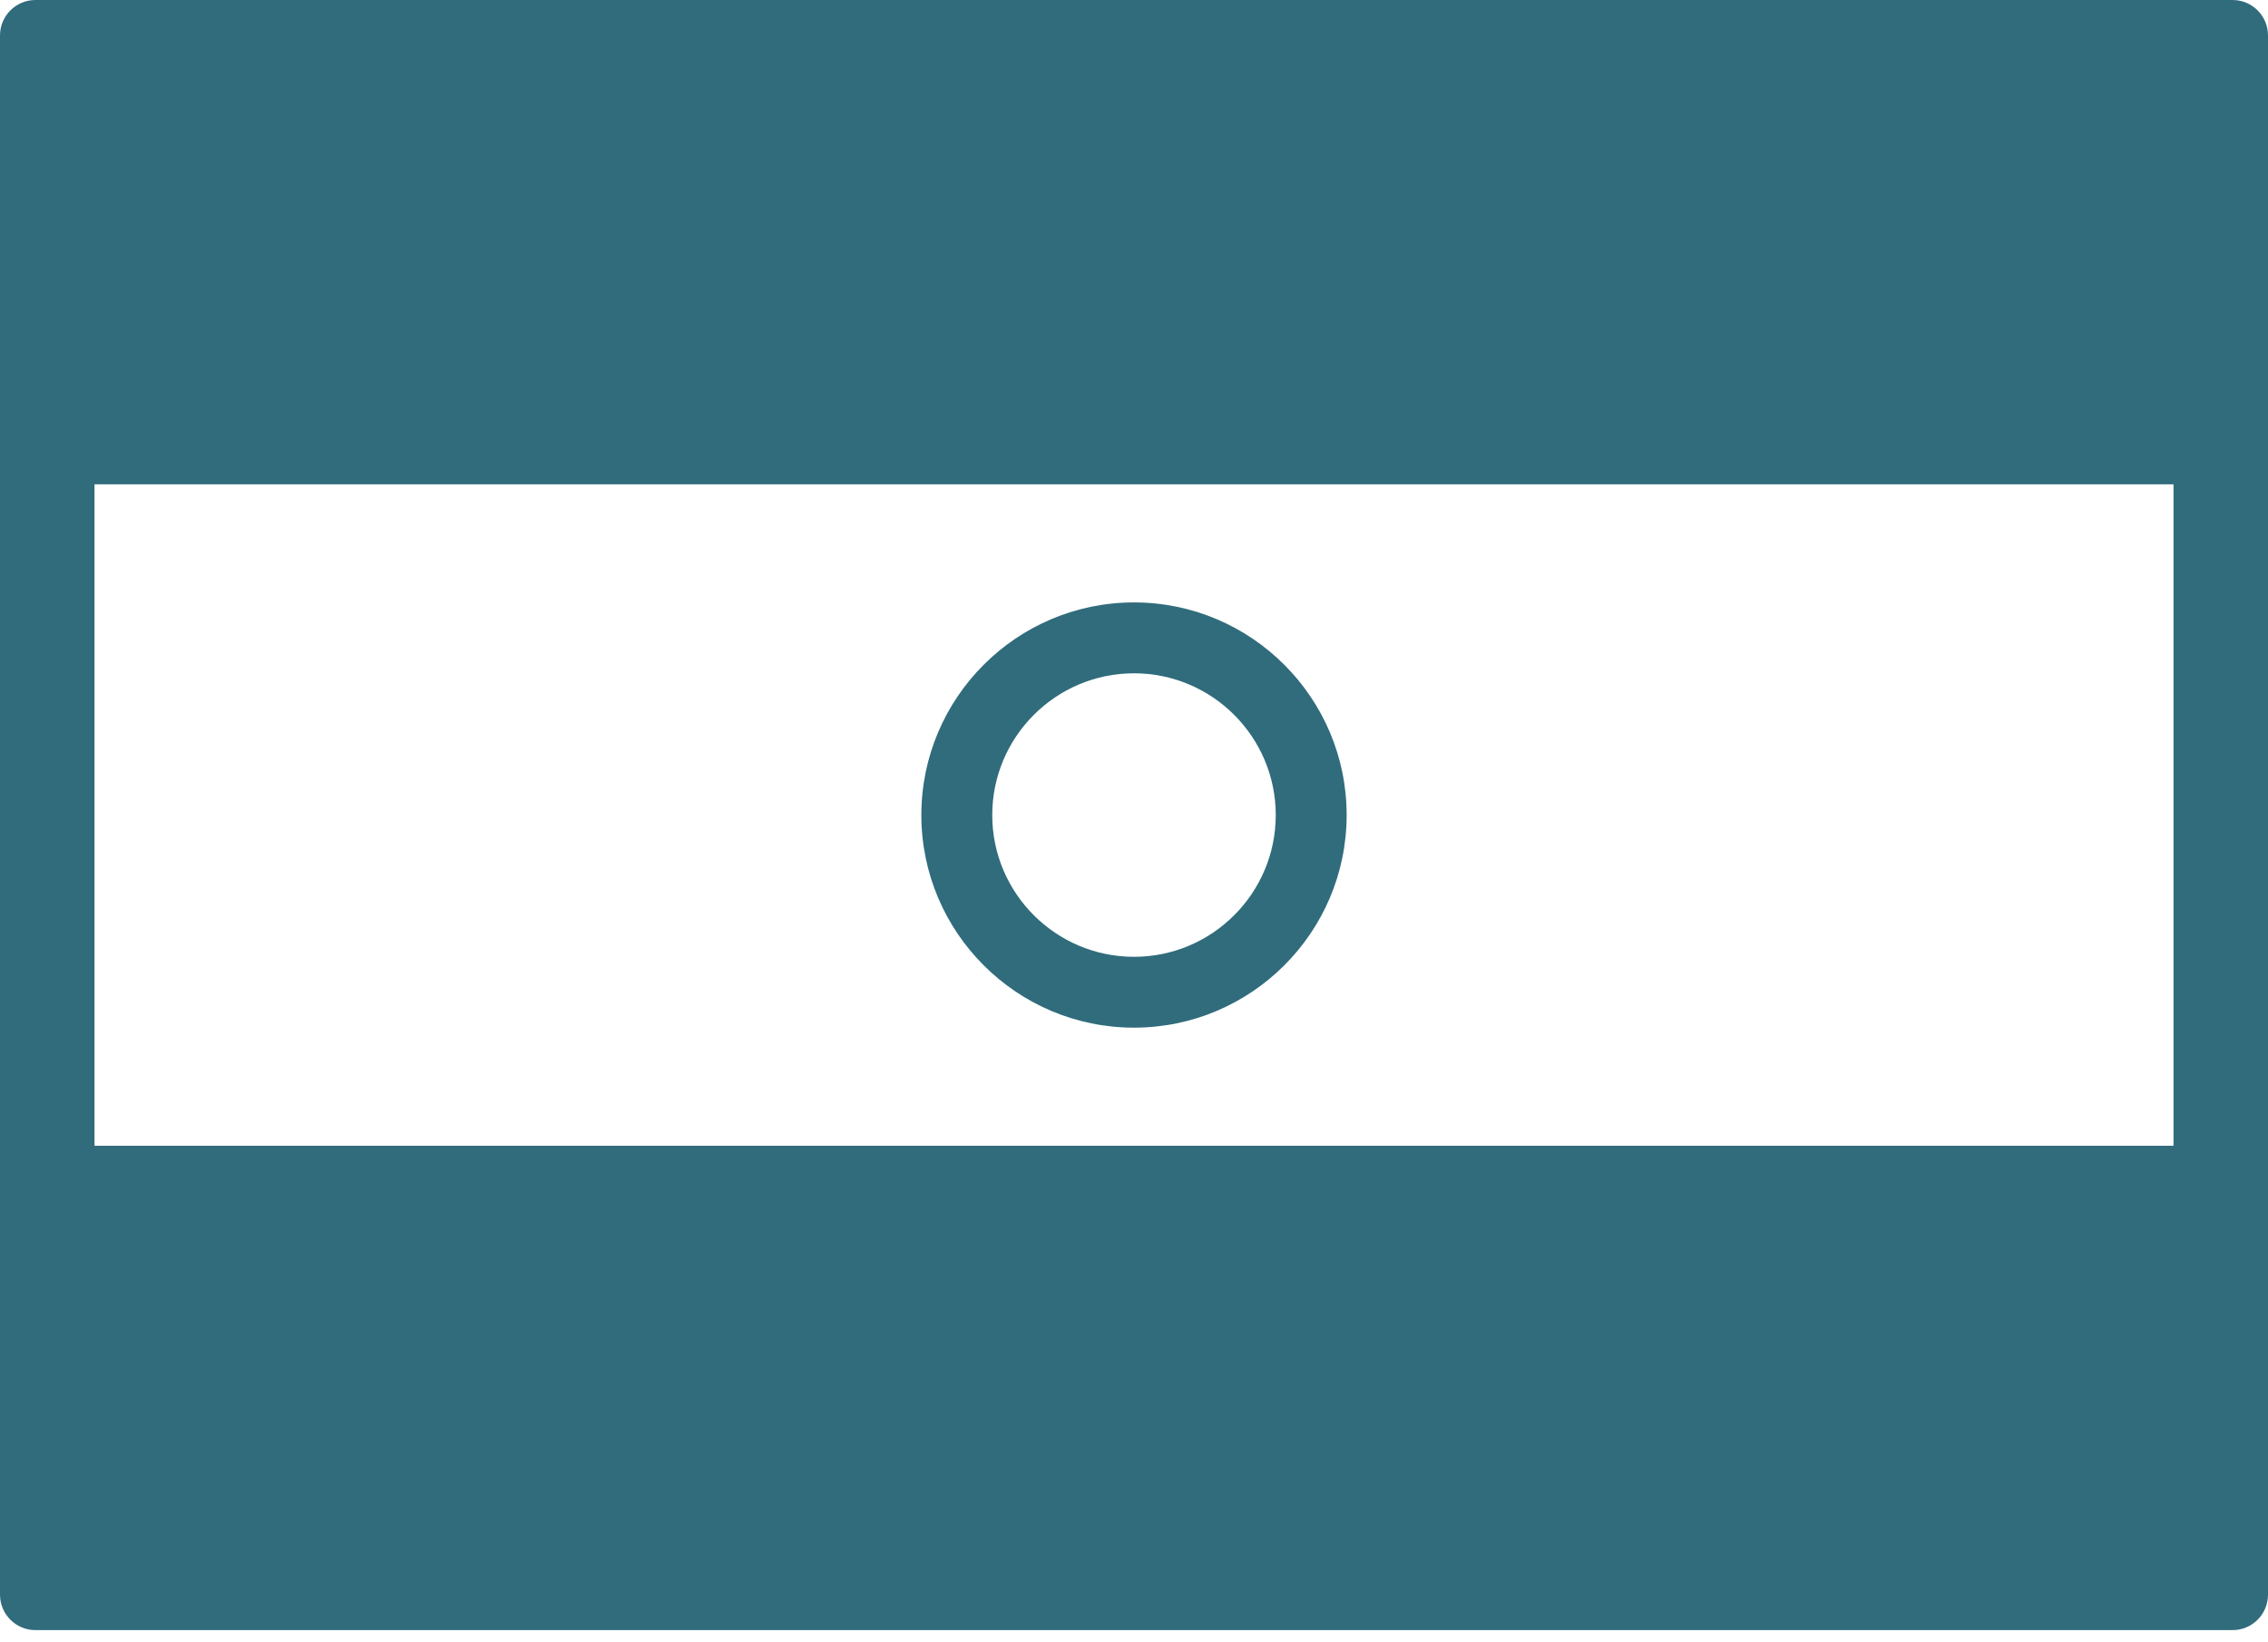 <svg width="58" height="42" viewBox="0 0 58 42" fill="none" xmlns="http://www.w3.org/2000/svg">
<path d="M57.094 0H0.906C0.406 0 0 0.406 0 0.906V40.781C0 41.282 0.406 41.688 0.906 41.688H57.094C57.594 41.688 58 41.282 58 40.781V0.906C58 0.406 57.594 0 57.094 0ZM55.583 12.385V29.302H2.417V12.385H55.583Z" fill="#306C7C"/>
<path d="M29 26.281C31.999 26.281 34.438 23.843 34.438 20.844C34.438 17.845 31.999 15.406 29 15.406C26.001 15.406 23.562 17.845 23.562 20.844C23.562 23.843 26.001 26.281 29 26.281ZM29 17.219C30.999 17.219 32.625 18.845 32.625 20.844C32.625 22.843 30.999 24.469 29 24.469C27.001 24.469 25.375 22.843 25.375 20.844C25.375 18.845 27.001 17.219 29 17.219Z" fill="#306C7C"/>
</svg>
